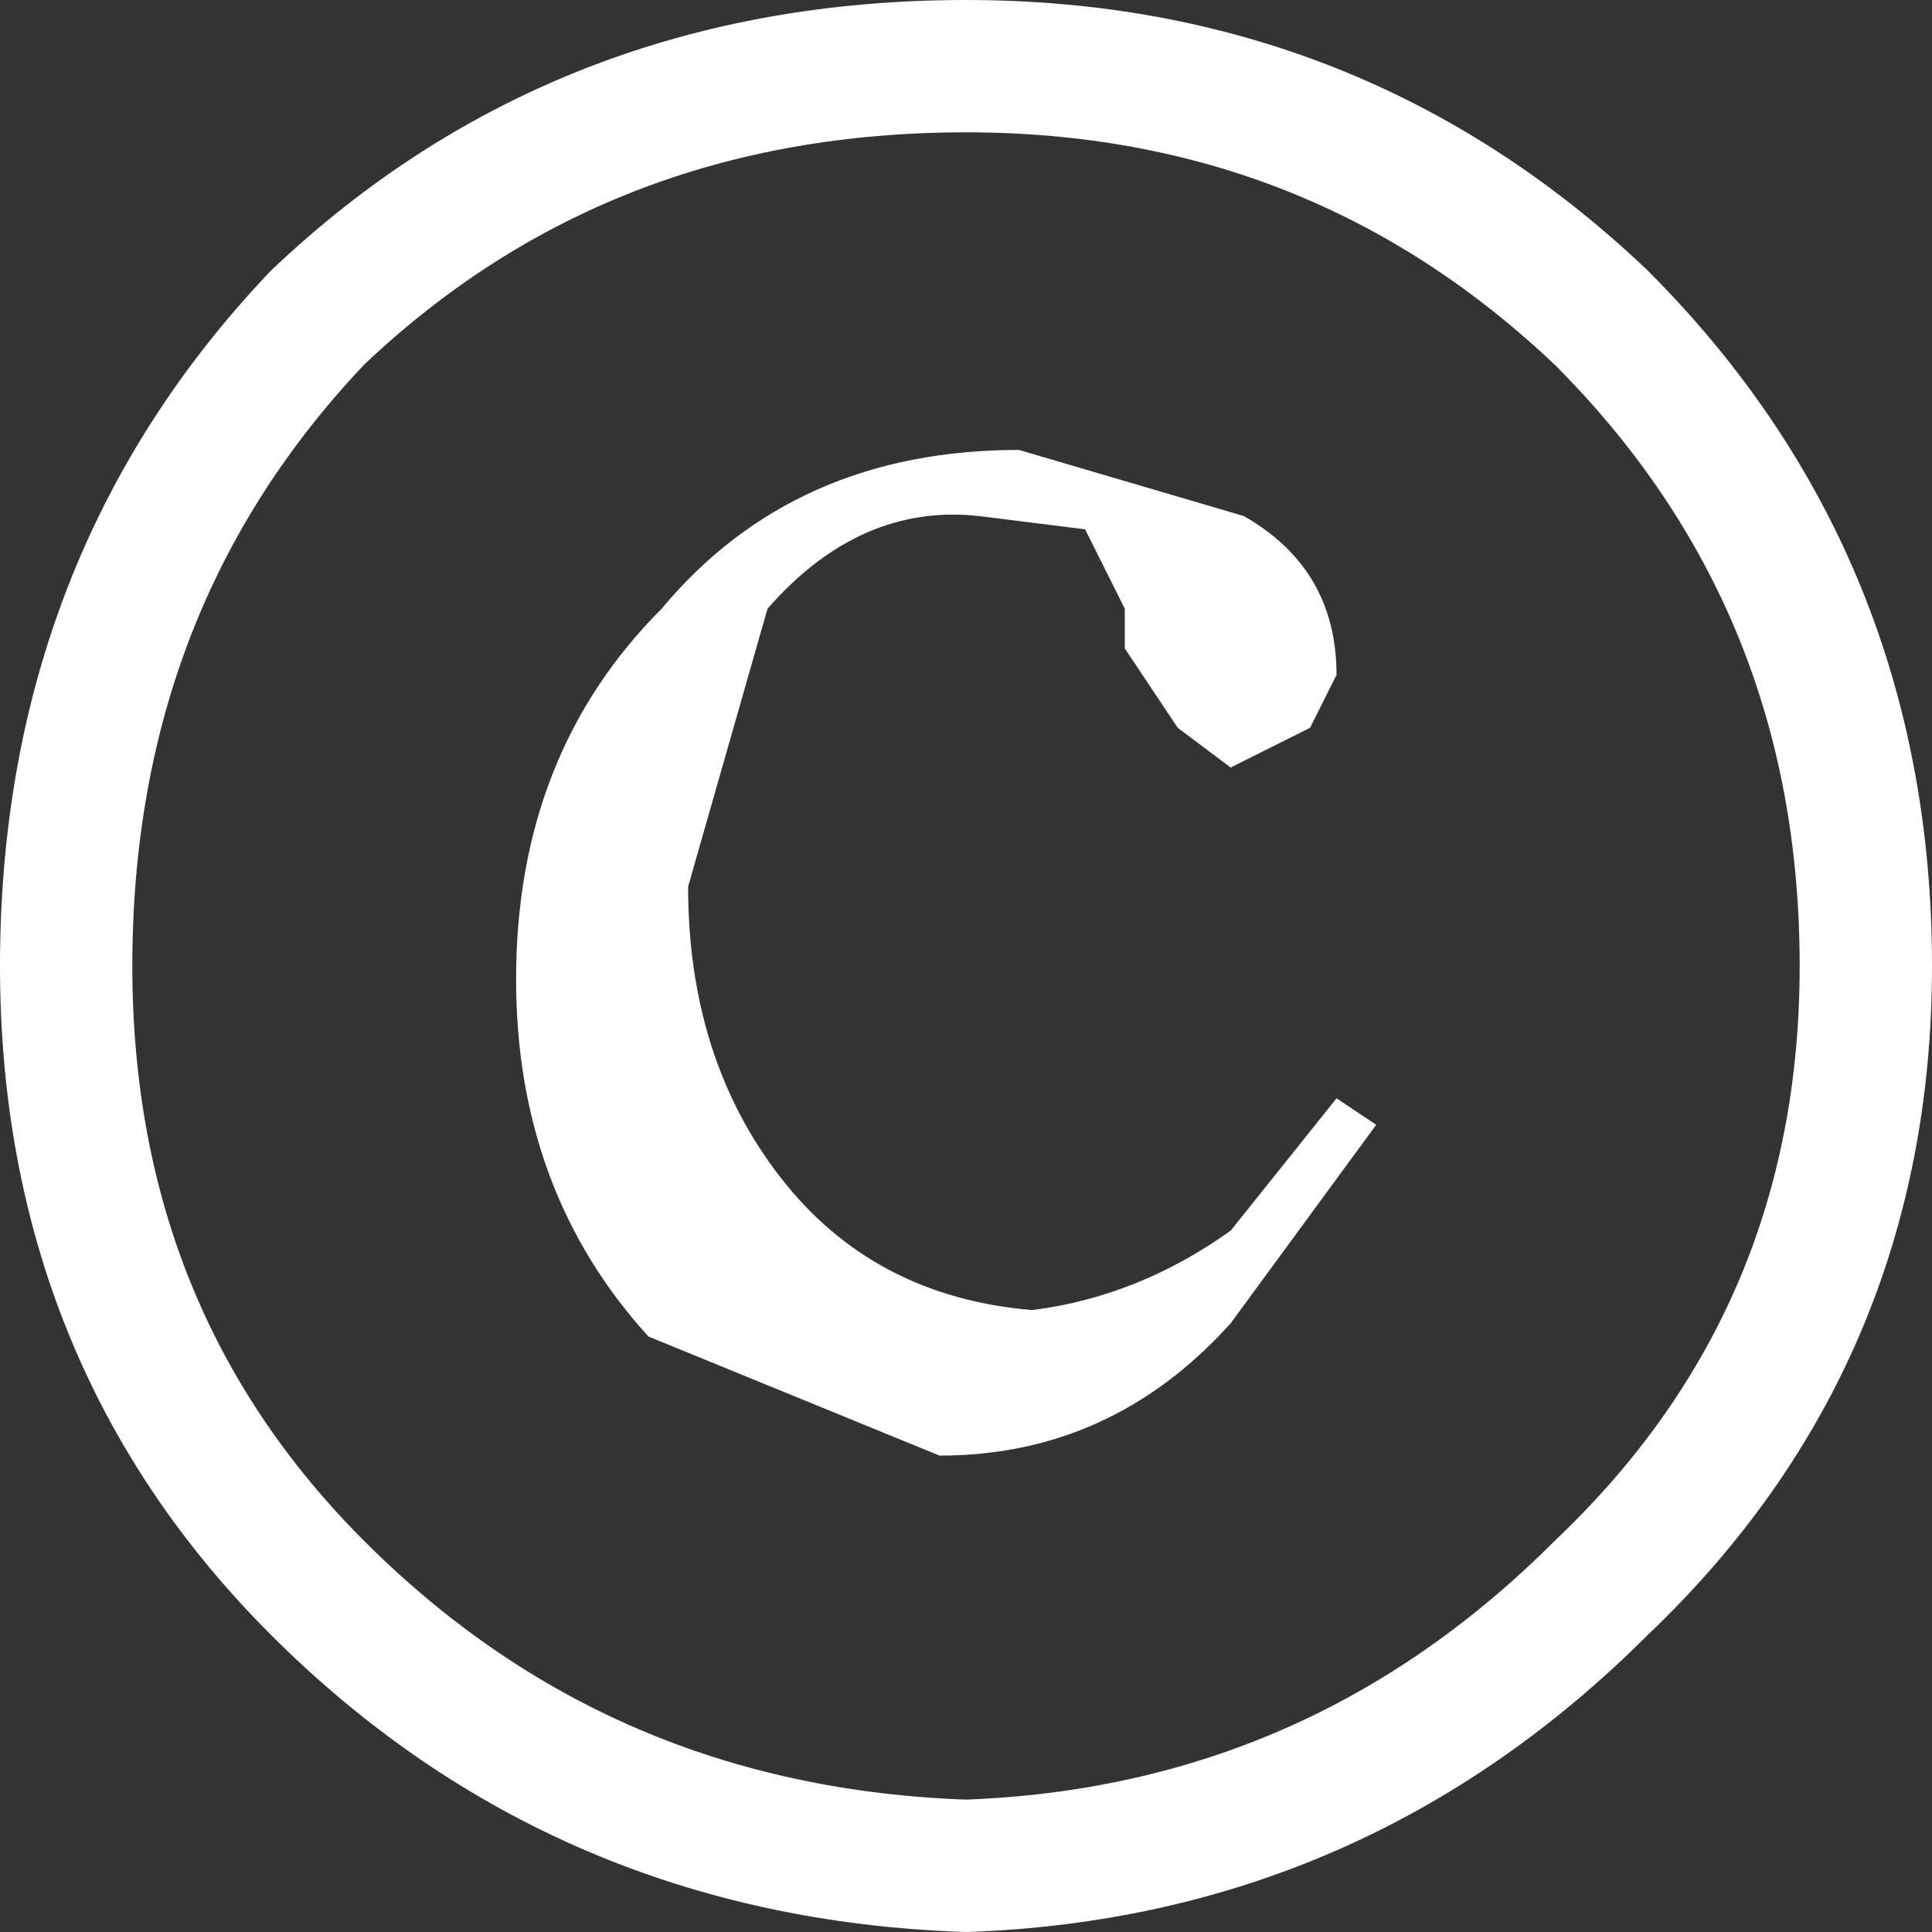<?xml version="1.0" encoding="UTF-8" standalone="no"?>
<svg xmlns:xlink="http://www.w3.org/1999/xlink" height="7.3px" width="7.3px" xmlns="http://www.w3.org/2000/svg">
  <rect width="100%" height="100%" fill="#333333" stroke="none"/>
  <g transform="matrix(1.0, 0.0, 0.0, 1.0, 70.25, 4.85)">
    <path d="M-66.15 -2.85 L-66.55 -2.9 Q-67.0 -2.95 -67.35 -2.55 L-67.65 -1.5 Q-67.65 -0.85 -67.3 -0.4 -66.95 0.05 -66.35 0.1 -65.95 0.05 -65.6 -0.2 L-65.2 -0.7 -65.05 -0.6 -65.6 0.15 Q-66.05 0.65 -66.7 0.65 L-67.8 0.2 Q-68.3 -0.35 -68.3 -1.15 -68.3 -2.0 -67.75 -2.55 -67.25 -3.15 -66.4 -3.15 L-65.55 -2.9 Q-65.2 -2.7 -65.2 -2.3 L-65.3 -2.1 -65.6 -1.95 -65.8 -2.1 -66.0 -2.4 -66.0 -2.55 -66.15 -2.85" fill="#ffffff" fill-rule="evenodd" stroke="none"/>
    <path d="M-66.6 -4.6 Q-65.2 -4.6 -64.2 -3.65 -63.2 -2.65 -63.2 -1.2 -63.2 0.2 -64.2 1.15 -65.2 2.15 -66.6 2.2 -68.05 2.15 -69.05 1.15 -70.0 0.2 -70.0 -1.2 -70.0 -2.65 -69.05 -3.65 -68.05 -4.6 -66.6 -4.6 Z" fill="none" stroke="#ffffff" stroke-linecap="round" stroke-linejoin="round" stroke-width="0.5"/>
  </g>
</svg>
